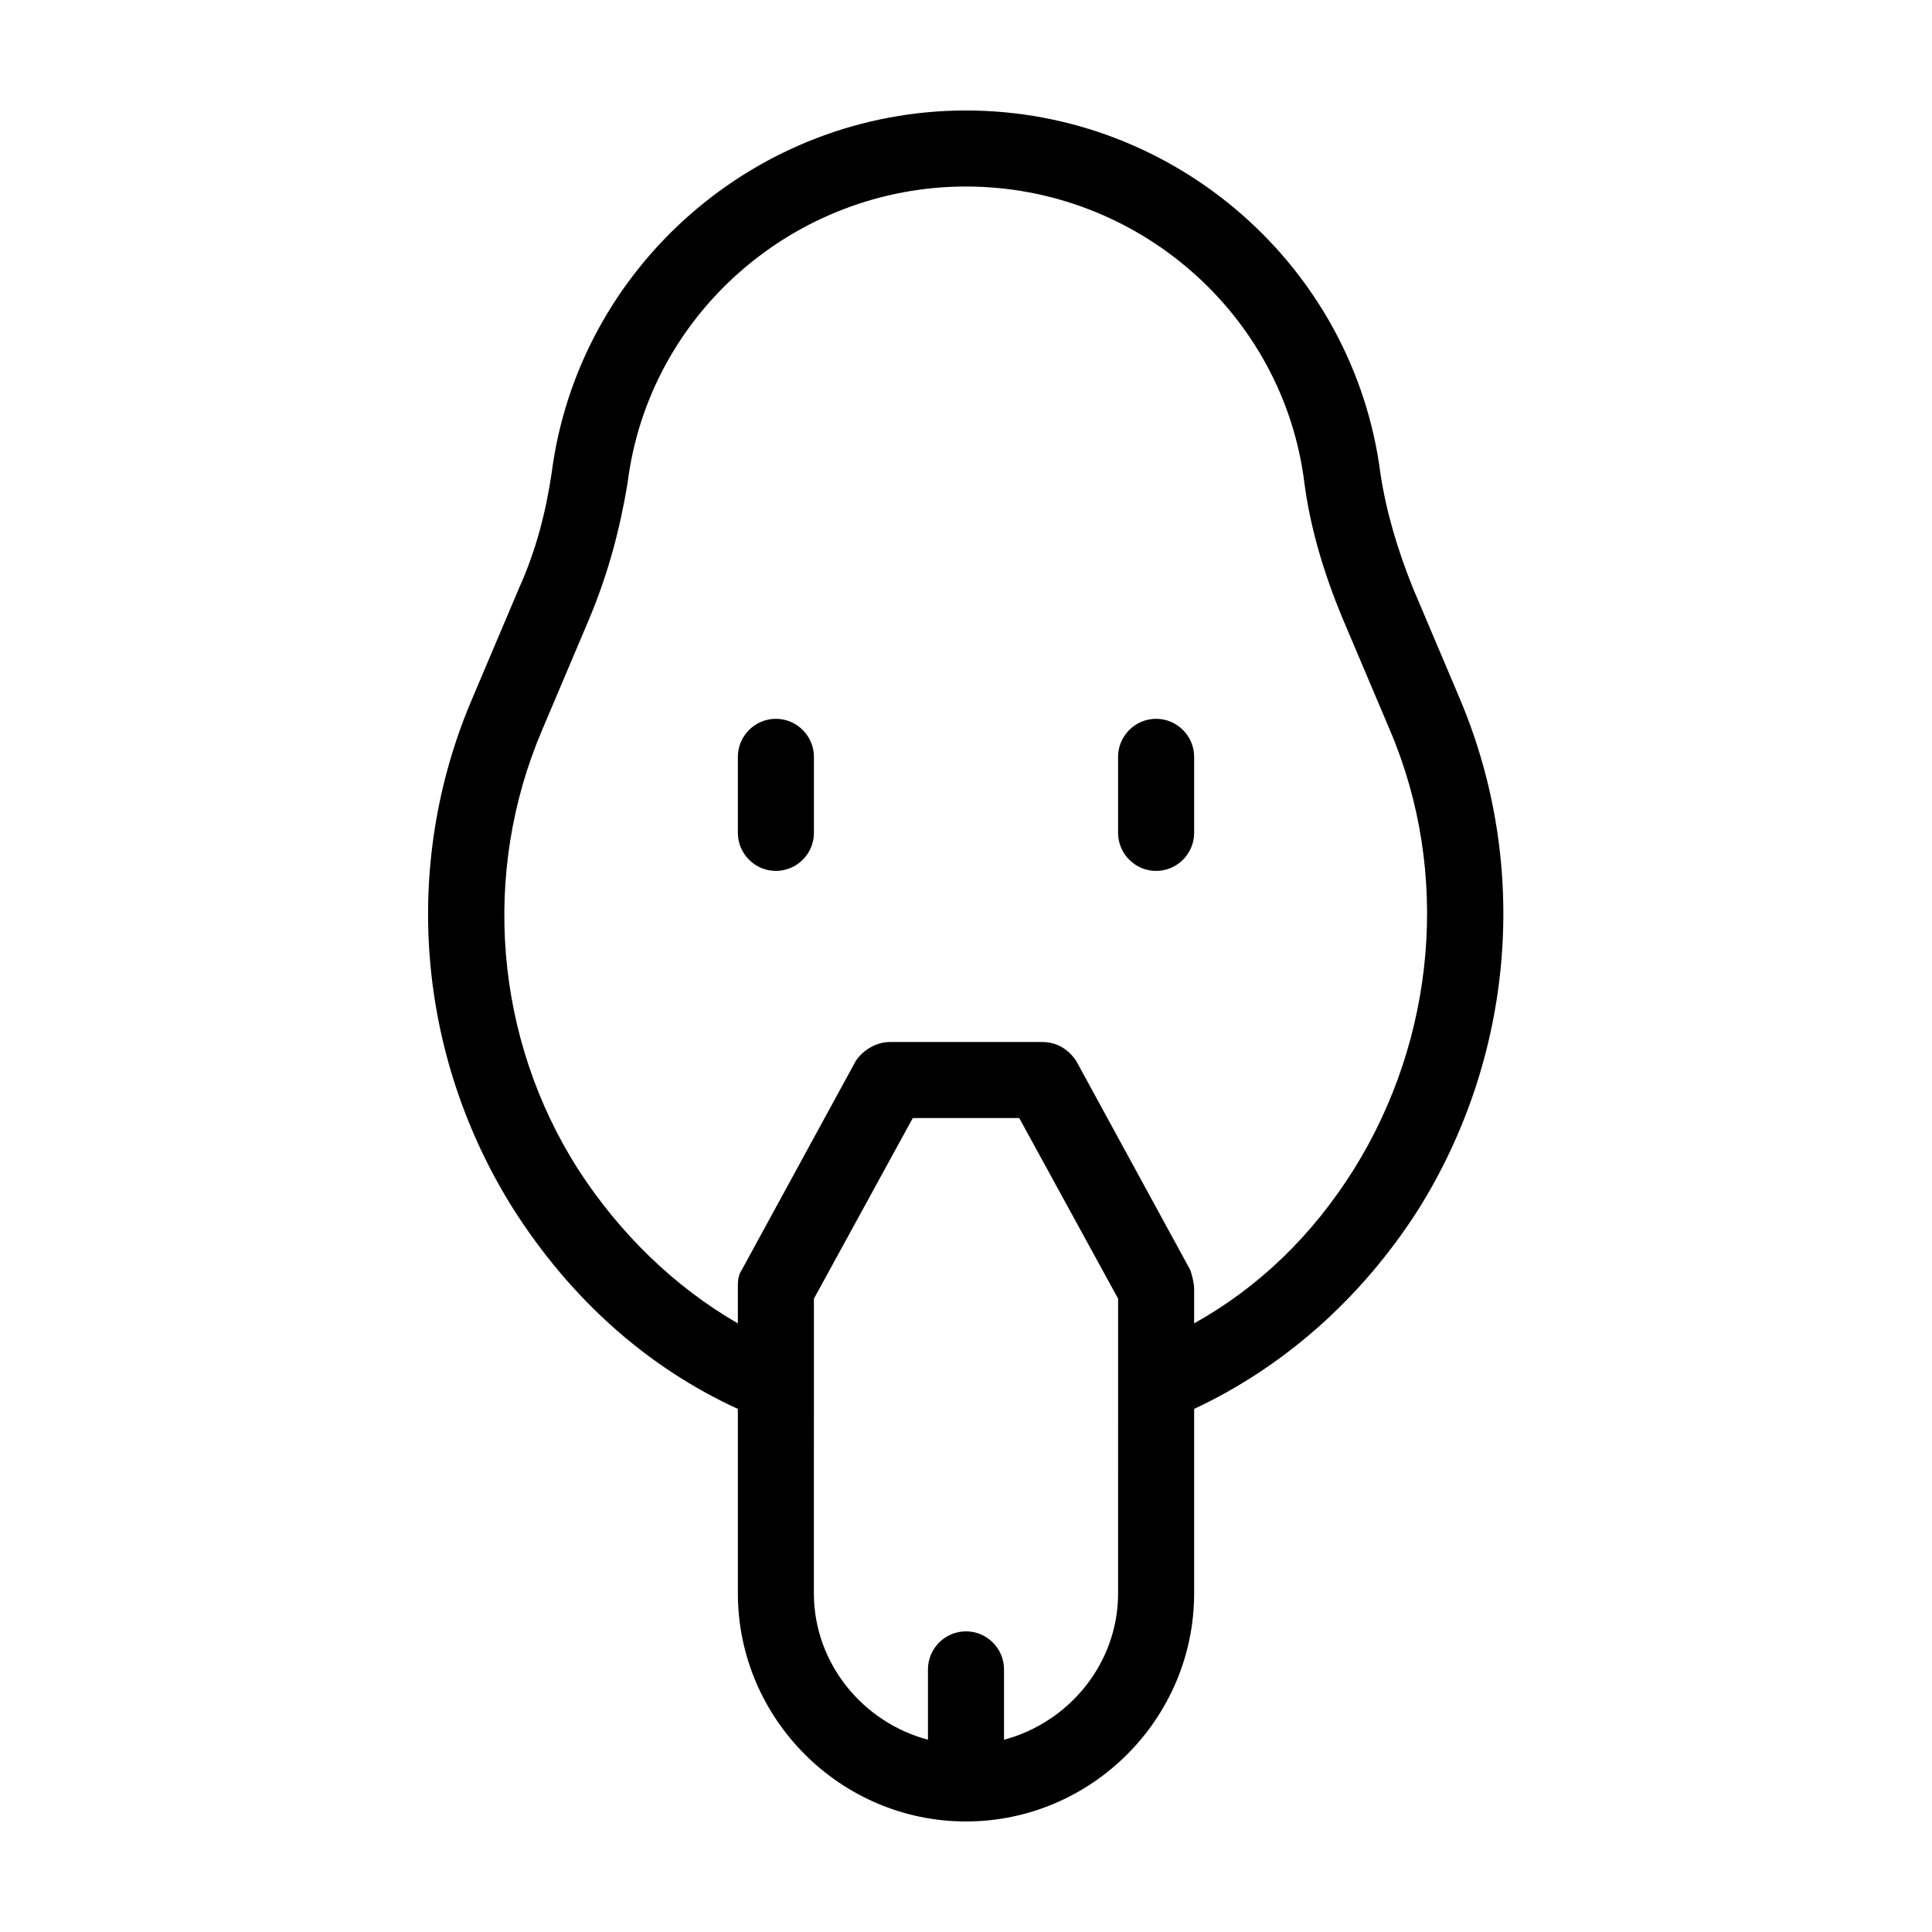 <?xml version="1.0" encoding="UTF-8"?>
<!-- Uploaded to: SVG Repo, www.svgrepo.com, Generator: SVG Repo Mixer Tools -->
<svg fill="#000000" width="800px" height="800px" version="1.1" viewBox="144 144 512 512" xmlns="http://www.w3.org/2000/svg">
 <path d="m530.99 329.46-12.594-29.727c-4.031-10.078-7.055-20.152-8.566-30.23-7.051-54.91-54.41-96.223-109.83-96.223s-102.78 41.312-109.83 96.227c-1.512 10.078-4.031 20.152-8.566 30.23l-12.594 29.723c-18.641 43.832-14.609 94.211 11.082 135.02 15.113 23.68 35.266 41.816 59.449 52.898l0.004 48.871c0 33.25 27.207 60.457 60.457 60.457s60.457-27.207 60.457-60.457v-48.871c23.68-11.082 44.336-29.223 59.449-52.898 25.188-40.305 29.723-90.684 11.082-135.02zm-90.684 236.79c0 18.641-13.098 34.258-30.23 38.793v-18.641c0-5.543-4.535-10.078-10.078-10.078-5.543 0-10.078 4.535-10.078 10.078v18.641c-17.129-4.535-30.23-20.152-30.23-38.793l0.008-78.09 26.199-47.863h28.215l26.199 47.863zm62.473-112.35c-11.082 17.633-25.191 31.234-42.32 40.809v-9.07c0-1.512-0.504-3.527-1.008-5.039l-30.23-55.418c-2.016-3.023-5.039-5.039-9.07-5.039h-40.305c-3.527 0-7.055 2.016-9.07 5.039l-30.23 55.418c-1.008 1.512-1.008 3.023-1.008 5.039v9.07c-16.625-9.574-31.234-23.68-42.32-40.809-22.168-34.762-25.695-78.594-9.574-116.38l12.594-29.727c5.039-12.09 8.062-23.68 10.078-35.77 5.551-44.84 44.344-78.594 89.688-78.594s84.137 33.754 89.68 78.594c1.512 11.586 5.039 23.68 10.078 35.77l12.594 29.727c16.117 37.785 12.09 81.617-9.574 116.38zm-143.08-109.33v20.152c0 5.543-4.535 10.078-10.078 10.078-5.543 0-10.078-4.535-10.078-10.078v-20.152c0-5.543 4.535-10.078 10.078-10.078 5.543 0.004 10.078 4.539 10.078 10.078zm100.76 0v20.152c0 5.543-4.535 10.078-10.078 10.078-5.543 0-10.078-4.535-10.078-10.078v-20.152c0-5.543 4.535-10.078 10.078-10.078 5.543 0.004 10.078 4.539 10.078 10.078z"/>
</svg>